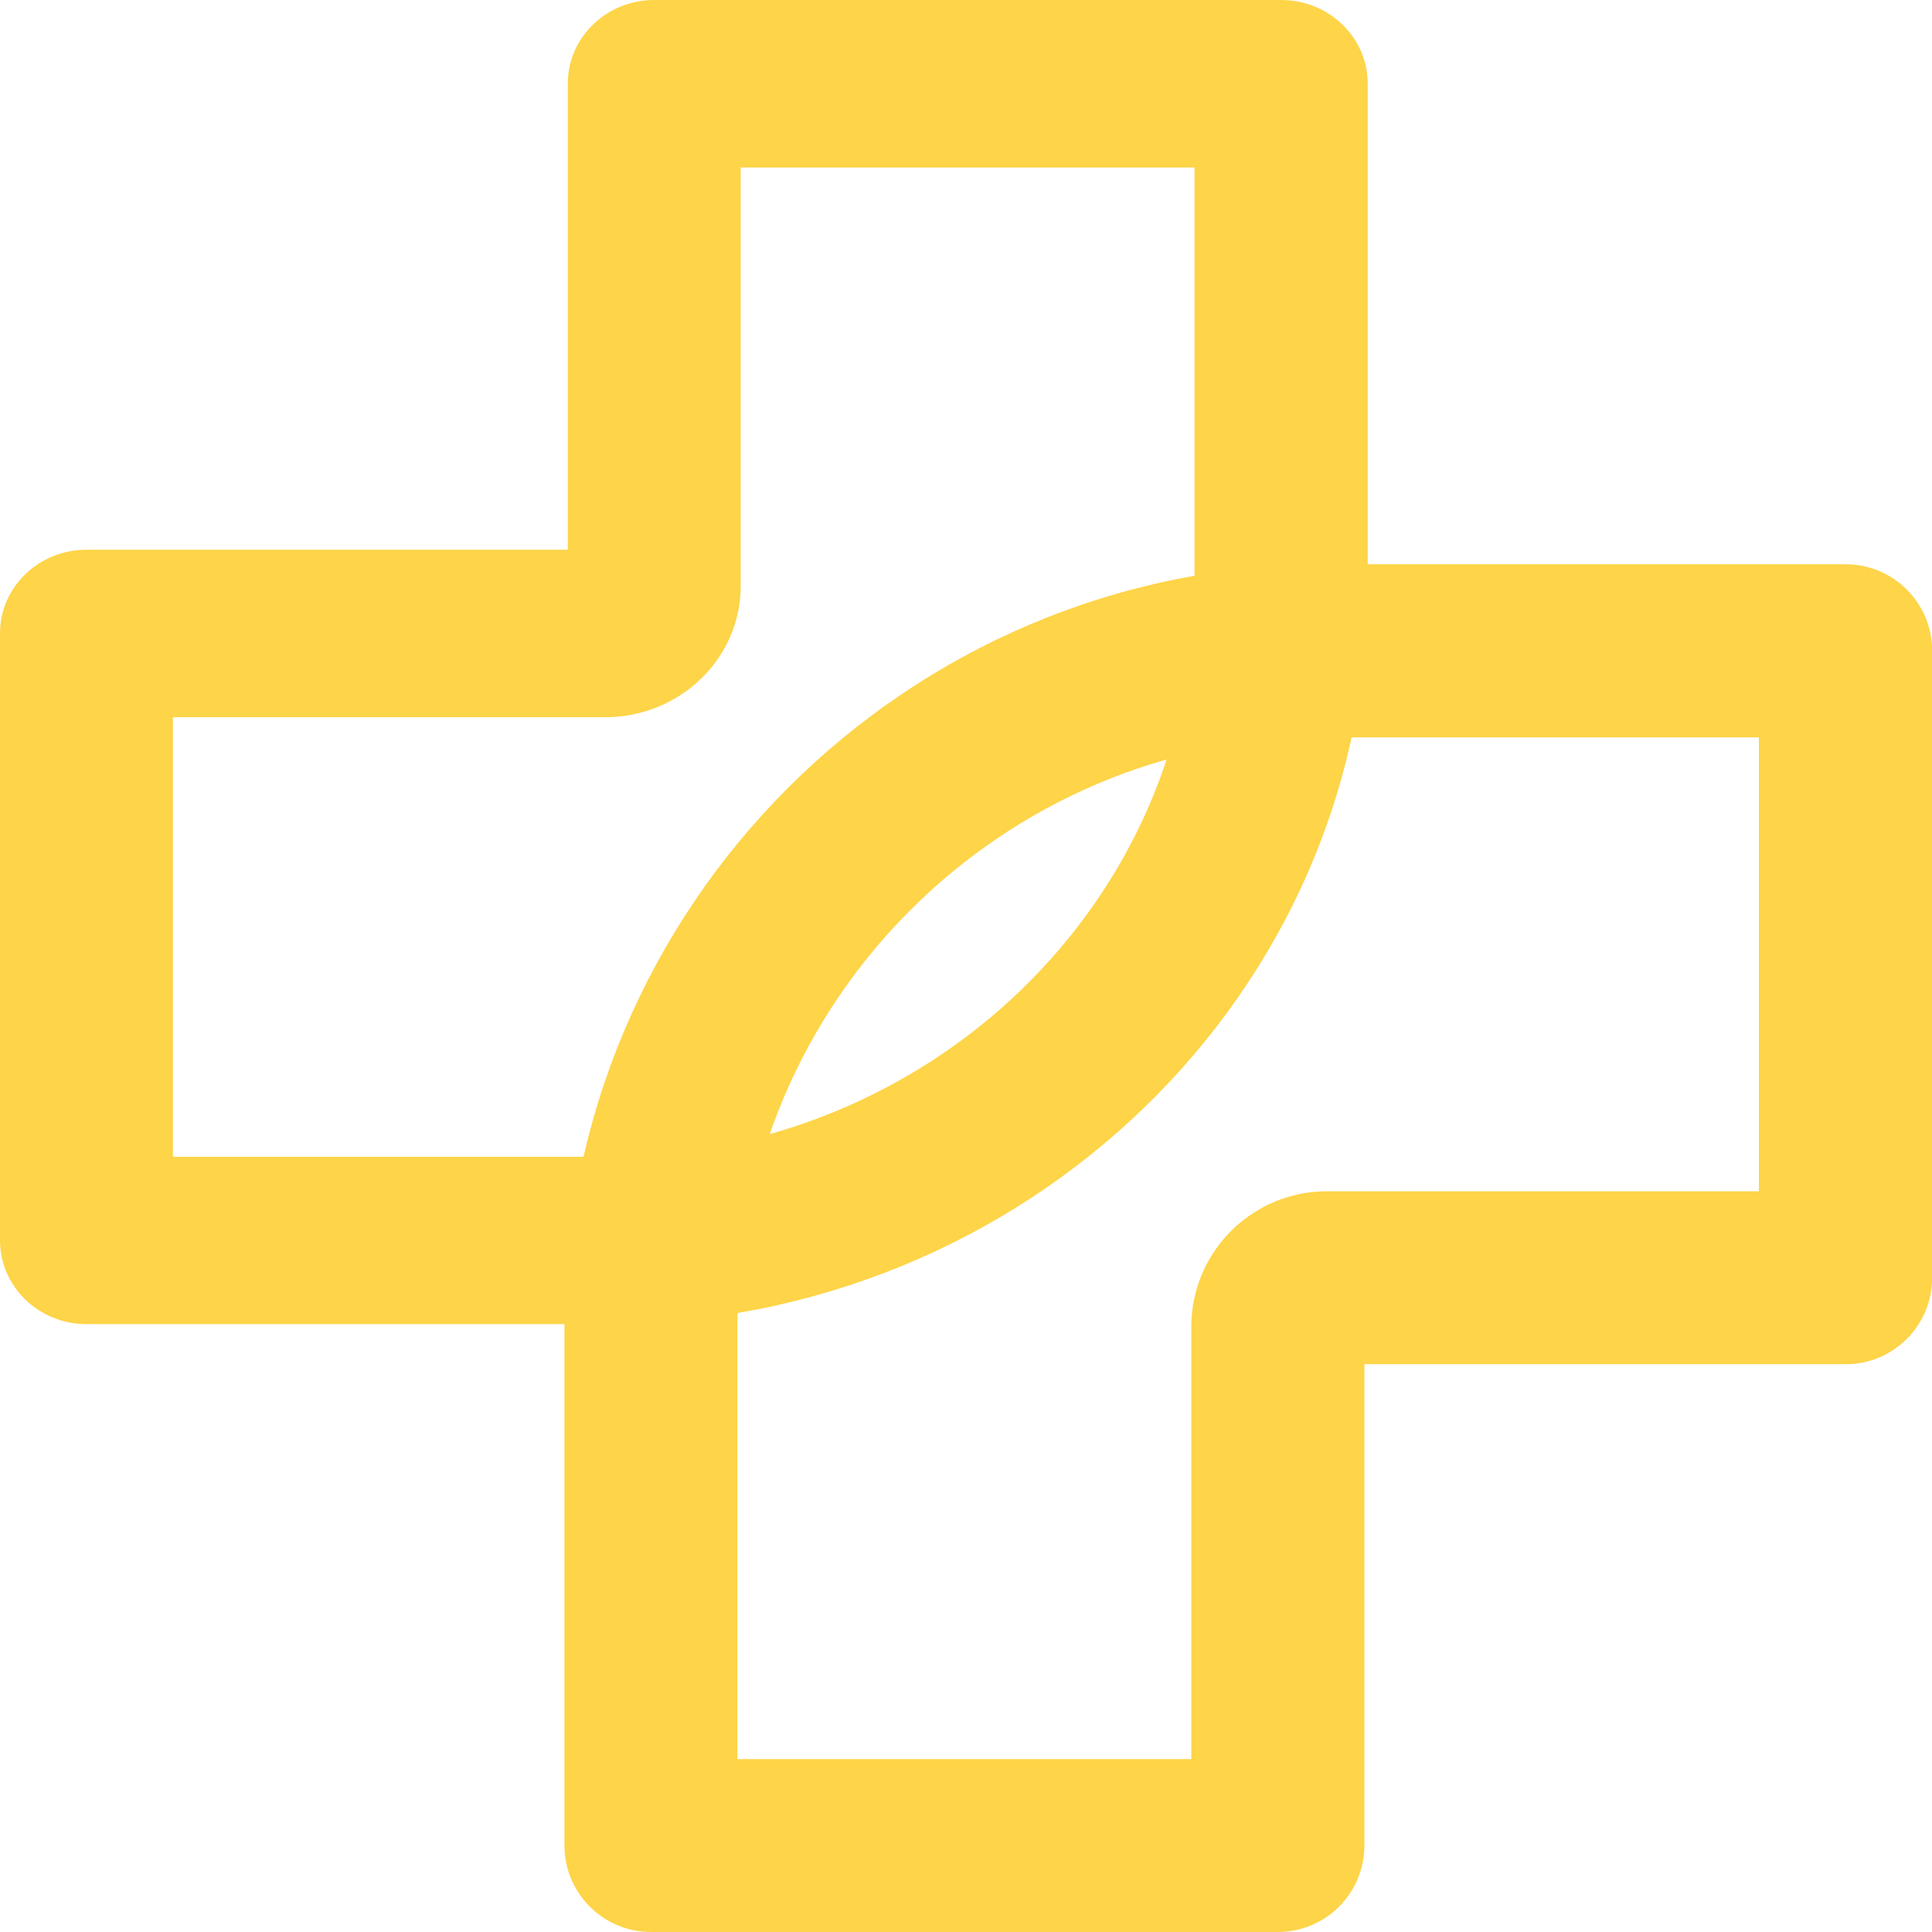 <?xml version="1.0" encoding="UTF-8"?> <svg xmlns="http://www.w3.org/2000/svg" id="Layer_1" data-name="Layer 1" viewBox="0 0 121 121"><defs><style> .cls-1 { fill: #fed448; fill-rule: evenodd; } </style></defs><path class="cls-1" d="M35.56,5.24c0-2.9,2.42-5.24,5.42-5.24h39.26c2.99,0,5.42,2.35,5.42,5.24v31.45c0,25.5-21.42,46.24-47.76,46.24H5.42c-2.99,0-5.42-2.35-5.42-5.24v-38.02c0-2.9,2.42-5.24,5.42-5.24h30.14V5.24ZM46.39,10.49v26.21c0,4.54-3.81,8.22-8.49,8.22H10.83v27.53h27.06c20.36,0,36.92-16.04,36.92-35.75V10.49h-28.43Z"></path><path class="cls-1" d="M83.1,46.18c-20.36,0-36.92,16.57-36.92,36.92v27.07h28.43v-27.07c0-4.69,3.81-8.49,8.49-8.49h27.06v-28.43h-27.06ZM35.35,83.1c0-26.34,21.42-47.76,47.76-47.76h32.48c2.99,0,5.42,2.42,5.42,5.42v39.26c0,2.99-2.42,5.42-5.42,5.42h-30.14v30.14c0,2.99-2.42,5.42-5.42,5.42h-39.26c-2.99,0-5.42-2.43-5.42-5.42v-32.48Z"></path></svg> 